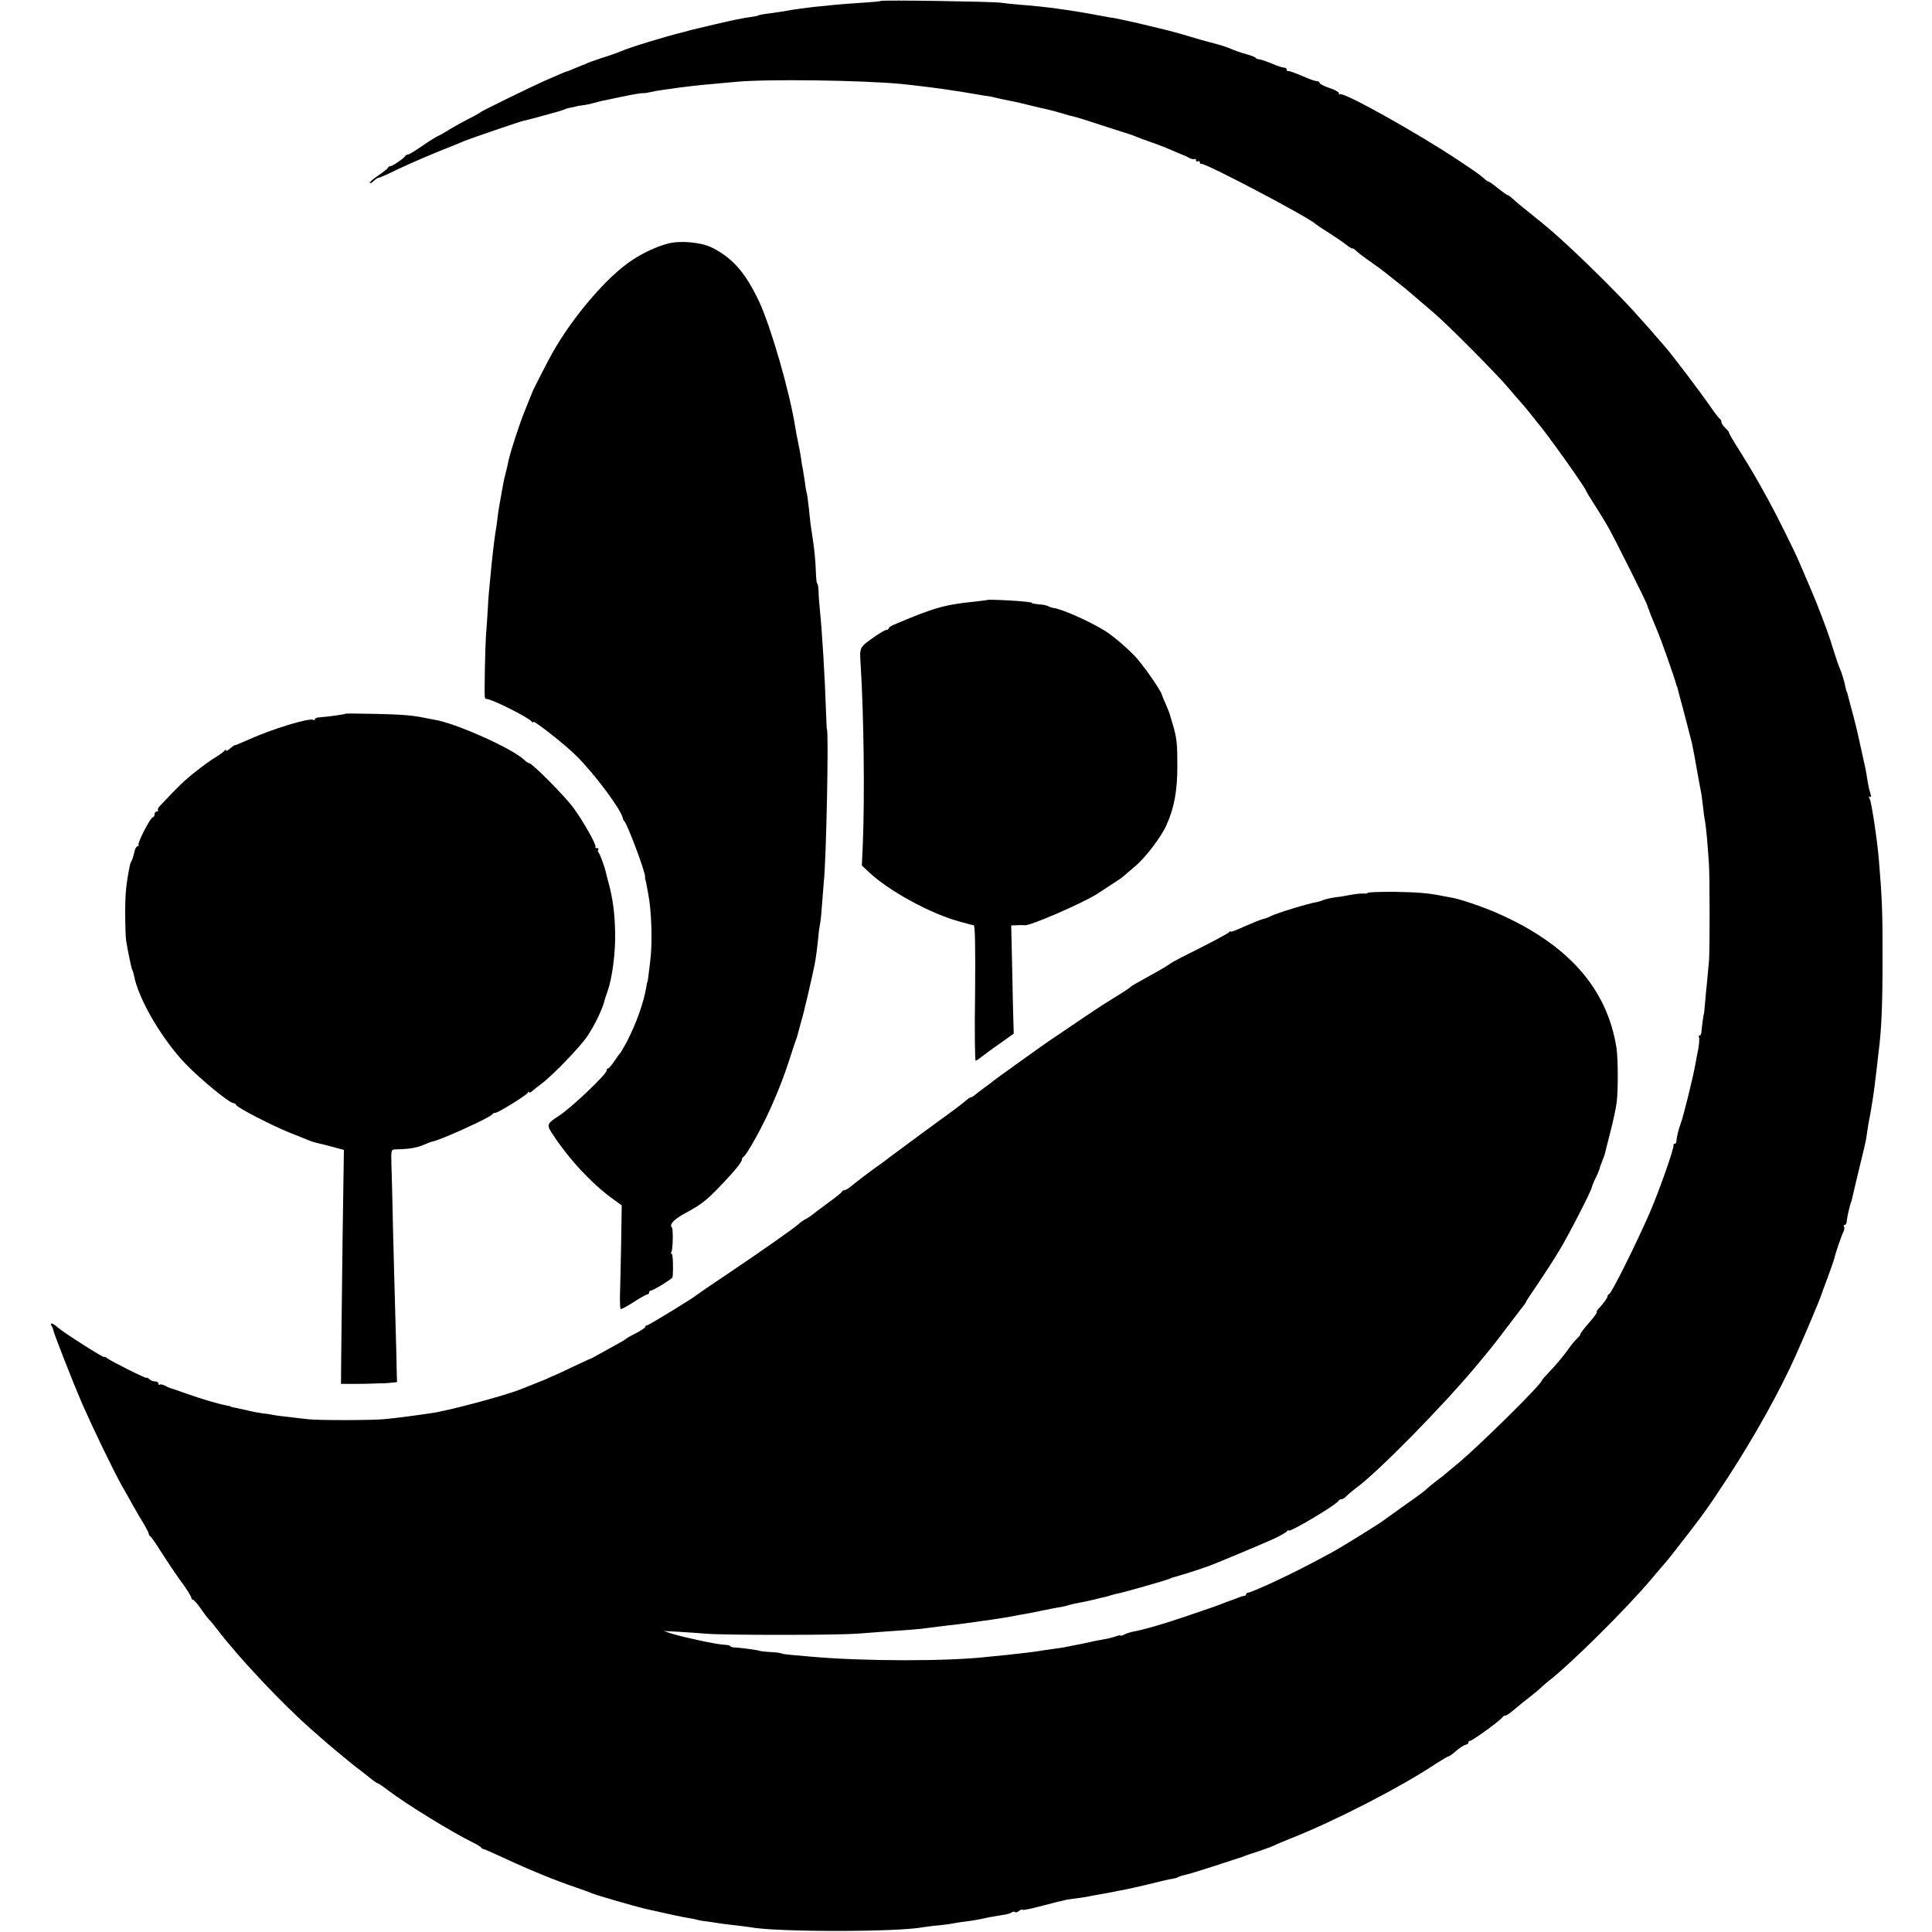 <?xml version="1.0" standalone="no"?>
<!DOCTYPE svg PUBLIC "-//W3C//DTD SVG 20010904//EN"
 "http://www.w3.org/TR/2001/REC-SVG-20010904/DTD/svg10.dtd">
<svg version="1.0" xmlns="http://www.w3.org/2000/svg"
 width="1000pt" height="1000pt" viewBox="0 0 1000 1000"
 preserveAspectRatio="xMidYMid meet">
<g transform="translate(0,1000) scale(0.1,-0.1)"
fill="#000000" stroke="none">
<path d="M4559 9995 c-2 -2 -44 -6 -94 -9 -49 -3 -115 -8 -145 -11 -30 -3 -71
-8 -90 -9 -47 -5 -129 -16 -160 -22 -14 -3 -45 -7 -70 -11 -51 -6 -75 -11 -75
-13 0 -1 -9 -3 -20 -5 -64 -9 -111 -19 -205 -41 -58 -14 -113 -27 -122 -29
-10 -3 -28 -8 -40 -11 -88 -21 -281 -80 -323 -99 -16 -7 -61 -23 -100 -35 -38
-13 -74 -25 -80 -29 -5 -3 -12 -6 -15 -6 -3 -1 -22 -9 -44 -18 -21 -9 -40 -17
-43 -17 -4 0 -36 -14 -118 -50 -65 -29 -321 -154 -325 -159 -3 -3 -30 -19 -60
-34 -30 -15 -73 -39 -95 -52 -22 -14 -49 -30 -60 -35 -23 -11 -41 -22 -107
-67 -26 -18 -52 -33 -57 -33 -5 0 -11 -3 -13 -7 -5 -11 -66 -53 -77 -53 -5 0
-11 -4 -13 -8 -1 -5 -25 -23 -51 -41 -27 -18 -46 -35 -43 -38 3 -3 12 2 21 11
9 9 20 16 25 16 5 0 49 19 97 43 48 23 142 64 208 91 66 26 129 52 140 57 24
10 283 99 305 104 8 1 42 10 75 19 33 9 69 19 80 22 31 8 39 11 55 17 8 4 26
9 40 11 14 3 25 5 25 6 0 1 14 3 30 5 17 2 41 7 55 11 36 10 35 10 147 33 56
12 106 20 110 19 4 -1 22 1 38 5 17 4 50 10 75 13 25 3 56 8 70 10 43 6 133
16 175 19 22 2 76 7 120 11 158 16 660 9 865 -11 85 -9 205 -24 240 -30 14 -2
41 -7 60 -9 19 -3 46 -8 60 -10 14 -3 43 -7 65 -11 22 -3 47 -7 55 -10 16 -4
62 -14 95 -20 11 -2 49 -11 85 -20 36 -9 76 -18 90 -21 14 -3 48 -12 75 -20
28 -9 59 -17 70 -19 12 -3 77 -23 145 -46 69 -22 130 -42 135 -43 6 -2 21 -8
35 -13 14 -6 45 -18 70 -26 25 -9 63 -23 85 -32 72 -31 90 -38 95 -40 3 0 15
-6 26 -13 12 -6 24 -8 28 -5 3 3 6 1 6 -6 0 -7 5 -9 10 -6 6 3 10 1 10 -4 0
-6 3 -10 8 -9 19 6 568 -283 592 -312 3 -3 30 -21 60 -40 30 -19 72 -47 93
-63 20 -16 37 -26 37 -23 0 3 8 -2 18 -11 10 -10 44 -36 76 -58 32 -22 67 -48
79 -58 12 -10 35 -28 50 -40 34 -26 61 -48 107 -88 19 -17 60 -51 90 -77 75
-64 324 -315 385 -387 28 -33 59 -69 70 -81 11 -12 31 -36 45 -54 14 -18 30
-37 35 -44 50 -57 241 -326 254 -355 3 -9 24 -42 45 -75 21 -32 54 -86 73
-120 35 -62 196 -385 199 -398 1 -5 3 -10 4 -13 1 -3 3 -8 5 -12 2 -9 21 -55
39 -98 21 -46 95 -258 102 -287 1 -5 2 -9 4 -10 1 -2 3 -10 5 -18 5 -20 12
-47 24 -90 8 -30 29 -110 48 -185 4 -17 17 -85 38 -205 3 -14 7 -35 9 -47 3
-12 7 -48 11 -80 3 -32 8 -65 10 -73 2 -8 7 -51 11 -95 3 -44 8 -98 9 -120 5
-54 5 -449 1 -505 -2 -25 -7 -74 -10 -110 -4 -36 -9 -87 -11 -115 -2 -27 -5
-50 -5 -50 -2 0 -11 -66 -13 -92 0 -13 -5 -23 -10 -23 -4 0 -6 -4 -3 -9 3 -5
1 -33 -4 -62 -6 -30 -13 -65 -15 -79 -14 -75 -63 -274 -76 -306 -11 -30 -21
-70 -22 -91 0 -7 -4 -13 -9 -13 -4 0 -7 -3 -6 -7 4 -16 -74 -236 -122 -348
-73 -167 -198 -418 -211 -423 -5 -2 -9 -8 -9 -13 0 -8 -20 -35 -48 -65 -7 -8
-10 -14 -7 -14 4 0 -6 -15 -21 -34 -50 -58 -64 -76 -64 -82 0 -4 -8 -14 -18
-23 -10 -9 -29 -32 -42 -51 -26 -37 -67 -86 -112 -133 -16 -16 -28 -31 -28
-33 0 -18 -340 -354 -446 -439 -20 -16 -42 -35 -48 -40 -6 -6 -29 -24 -51 -40
-22 -17 -44 -35 -50 -41 -5 -7 -55 -44 -110 -82 -55 -39 -104 -75 -110 -79
-16 -14 -217 -138 -260 -162 -134 -73 -203 -108 -310 -158 -66 -31 -126 -56
-132 -56 -7 0 -13 -4 -13 -9 0 -4 -4 -8 -9 -8 -5 0 -22 -5 -38 -12 -15 -6 -32
-12 -38 -14 -5 -1 -23 -8 -40 -15 -16 -6 -34 -13 -40 -15 -5 -2 -68 -23 -140
-48 -120 -41 -226 -72 -284 -82 -13 -3 -32 -9 -43 -15 -10 -5 -18 -7 -18 -5 0
3 -10 2 -23 -3 -13 -5 -39 -12 -58 -15 -36 -6 -59 -11 -99 -20 -14 -3 -36 -8
-50 -10 -14 -3 -34 -7 -45 -9 -11 -3 -45 -8 -75 -12 -30 -4 -63 -9 -74 -11
-22 -4 -92 -12 -166 -20 -30 -3 -71 -7 -90 -9 -212 -25 -651 -24 -920 0 -30 3
-76 7 -101 9 -26 2 -50 5 -55 8 -5 3 -31 6 -59 7 -27 2 -53 5 -56 7 -6 3 -96
16 -131 17 -10 1 -18 4 -18 7 0 3 -15 6 -32 7 -37 1 -204 37 -270 57 l-43 14
75 -4 c41 -2 107 -7 145 -10 93 -8 665 -8 780 0 50 4 122 9 160 12 39 3 95 7
125 9 30 2 75 7 100 11 25 3 61 8 80 10 40 4 85 10 150 19 25 4 54 8 65 9 62
9 122 19 140 23 11 2 34 7 50 9 17 3 64 12 105 21 41 8 82 16 90 17 8 1 24 5
35 9 11 3 36 9 55 12 19 3 53 11 75 16 22 6 47 12 55 13 8 2 22 6 30 9 8 3 26
7 40 10 28 5 237 65 260 74 8 4 17 7 20 8 32 8 126 38 143 44 12 5 25 9 29 10
17 4 297 121 353 147 33 15 63 33 67 39 4 5 8 7 8 3 0 -14 251 135 258 154 2
4 9 8 16 8 6 0 19 8 27 18 9 9 29 26 44 37 112 80 455 429 632 642 28 34 56
68 62 75 16 19 86 110 141 183 16 22 34 45 40 52 5 7 10 14 10 17 0 2 29 46
64 97 35 52 84 128 109 170 46 76 167 311 167 326 1 5 9 26 20 48 11 22 19 43
20 47 0 4 5 19 12 35 6 15 12 33 14 38 1 6 14 57 29 115 15 58 30 128 33 155
8 63 7 227 -1 280 -48 309 -251 538 -618 699 -72 32 -199 75 -241 81 -18 3
-42 7 -53 10 -69 13 -125 17 -242 19 -73 0 -133 -2 -133 -5 0 -3 -10 -5 -22
-4 -12 1 -43 -2 -68 -7 -25 -5 -62 -11 -82 -13 -20 -3 -47 -9 -60 -14 -13 -5
-26 -9 -31 -10 -39 -5 -212 -58 -242 -74 -11 -6 -28 -12 -38 -14 -10 -2 -52
-19 -93 -37 -41 -19 -74 -32 -74 -28 0 4 -4 3 -8 -3 -4 -5 -70 -41 -147 -80
-77 -38 -147 -74 -155 -81 -8 -6 -35 -23 -60 -37 -126 -70 -145 -81 -150 -87
-3 -3 -32 -23 -65 -43 -33 -21 -69 -43 -80 -50 -17 -10 -213 -143 -278 -187
-34 -23 -271 -193 -282 -202 -5 -5 -28 -22 -50 -38 -22 -16 -45 -34 -52 -40
-7 -5 -15 -10 -19 -10 -4 0 -14 -7 -23 -15 -9 -9 -56 -45 -106 -81 -49 -36
-101 -74 -115 -84 -14 -10 -59 -44 -100 -74 -41 -30 -79 -59 -85 -63 -5 -5
-41 -31 -79 -58 -38 -28 -83 -62 -101 -77 -18 -16 -37 -28 -43 -28 -6 0 -12
-3 -14 -8 -1 -4 -32 -29 -68 -55 -36 -27 -73 -54 -82 -62 -9 -7 -26 -19 -38
-25 -12 -6 -29 -18 -38 -27 -26 -23 -197 -143 -365 -256 -84 -56 -154 -104
-157 -107 -11 -12 -252 -160 -261 -160 -5 0 -9 -3 -9 -8 0 -4 -21 -18 -47 -32
-27 -13 -50 -27 -53 -30 -3 -3 -14 -10 -25 -16 -69 -38 -141 -78 -150 -83 -5
-3 -12 -6 -15 -6 -3 -1 -43 -20 -90 -42 -47 -23 -112 -52 -145 -66 -33 -13
-69 -28 -80 -32 -11 -5 -22 -9 -25 -10 -3 -1 -12 -4 -20 -8 -83 -32 -365 -108
-455 -121 -72 -11 -185 -26 -240 -31 -61 -7 -345 -7 -400 -1 -125 14 -163 19
-180 22 -11 3 -38 7 -59 9 -22 3 -58 10 -80 16 -23 5 -50 11 -61 13 -11 2 -20
4 -20 5 0 2 -9 4 -21 6 -47 9 -134 35 -204 60 -41 14 -79 28 -85 29 -5 1 -20
7 -31 14 -12 6 -24 8 -28 5 -3 -3 -6 -1 -6 5 0 7 -8 12 -18 12 -10 0 -23 5
-30 12 -7 7 -12 9 -12 6 0 -7 -185 86 -207 103 -7 6 -13 9 -13 5 0 -8 -215
129 -242 154 -24 22 -43 27 -31 7 4 -6 8 -16 9 -22 4 -21 100 -266 149 -380
57 -129 158 -339 203 -420 16 -27 43 -77 62 -110 18 -33 44 -77 57 -97 12 -21
23 -42 23 -47 0 -5 4 -11 8 -13 4 -2 27 -34 51 -73 24 -38 70 -107 102 -152
33 -44 59 -86 59 -92 0 -6 4 -11 8 -11 5 0 24 -21 42 -47 18 -27 38 -52 44
-58 6 -5 27 -31 46 -56 107 -140 330 -377 480 -509 35 -30 68 -60 74 -65 15
-14 148 -124 161 -133 6 -4 31 -24 57 -44 25 -21 49 -38 52 -38 4 0 29 -17 55
-37 92 -70 329 -216 441 -271 19 -9 38 -21 41 -25 3 -5 8 -8 10 -7 2 1 54 -22
114 -50 120 -56 263 -115 365 -149 36 -12 74 -26 85 -31 22 -10 221 -67 275
-80 133 -30 189 -42 215 -46 17 -3 41 -7 55 -11 14 -4 34 -7 45 -8 11 -1 36
-5 55 -8 19 -3 61 -9 93 -12 32 -4 68 -8 79 -10 132 -26 765 -26 898 0 14 2
48 7 75 9 28 3 61 7 75 10 14 3 43 7 65 10 42 5 85 13 123 22 13 2 43 7 65 11
23 3 47 9 53 14 6 5 14 6 17 2 4 -3 13 -1 20 5 8 7 16 10 19 7 2 -3 40 4 84
16 43 11 87 22 97 25 10 2 26 5 35 8 9 3 37 7 62 10 25 3 56 8 70 11 14 3 40
8 59 11 18 3 43 8 55 10 11 3 46 9 76 15 30 6 91 20 135 31 44 11 90 22 102
23 12 2 27 6 33 10 5 3 21 8 35 11 13 2 81 23 152 46 70 23 130 43 133 43 3 1
12 4 20 8 8 3 43 15 78 26 34 12 70 25 80 30 9 5 49 22 87 37 221 87 568 265
747 385 33 21 63 39 67 39 4 0 22 13 41 30 19 16 41 29 48 30 6 0 12 5 12 10
0 6 5 10 10 10 12 0 163 110 168 123 2 4 8 7 13 7 8 0 27 14 63 45 6 6 34 28
61 49 28 22 55 44 60 50 6 6 23 21 39 34 117 90 410 381 538 534 31 37 62 74
70 82 7 9 18 21 23 28 168 214 192 248 298 410 141 217 271 451 352 633 47
105 125 289 131 310 2 6 17 48 35 95 17 47 32 90 33 95 5 25 38 122 47 138 5
10 7 22 4 27 -4 6 -2 10 3 10 5 0 9 6 10 13 1 18 12 69 19 92 4 11 7 22 8 25
1 5 39 168 56 235 5 22 12 49 14 60 3 11 7 38 10 60 3 22 8 51 11 65 3 14 7
36 9 50 2 14 6 39 9 55 4 26 11 75 21 165 2 14 5 45 8 70 16 123 21 248 21
490 1 229 -3 321 -19 510 -8 99 -38 297 -47 314 -7 13 -7 16 1 12 7 -5 7 2 1
21 -5 15 -11 44 -14 63 -3 19 -7 46 -10 60 -3 14 -13 57 -21 95 -9 39 -18 81
-21 95 -3 14 -12 50 -20 80 -16 59 -23 87 -29 110 -2 8 -4 16 -5 18 -3 2 -3 3
-14 52 -5 19 -14 49 -21 65 -8 17 -23 62 -35 100 -17 59 -44 134 -90 250 -7
18 -39 94 -87 205 -28 65 -117 244 -159 320 -71 129 -85 152 -145 249 -33 51
-59 96 -59 100 0 5 -9 16 -20 26 -11 10 -20 24 -20 31 0 7 -4 14 -8 16 -4 2
-28 32 -52 68 -48 69 -193 261 -233 307 -136 157 -191 218 -312 339 -122 122
-243 235 -323 300 -13 10 -32 26 -42 34 -10 8 -35 29 -56 45 -21 17 -46 38
-56 48 -10 9 -21 17 -24 17 -4 0 -26 16 -50 35 -23 19 -45 35 -49 35 -3 0 -13
6 -20 13 -28 25 -42 34 -130 93 -212 142 -604 361 -619 346 -3 -3 -6 0 -6 6 0
6 -22 18 -50 27 -27 9 -50 21 -50 26 0 5 -6 9 -14 9 -7 0 -33 8 -57 19 -70 29
-84 34 -91 33 -5 -1 -8 2 -8 8 0 5 -6 10 -14 10 -8 0 -36 9 -63 21 -26 11 -56
21 -65 22 -10 1 -18 4 -18 7 0 3 -21 12 -47 19 -27 7 -63 20 -81 28 -18 8 -58
21 -90 29 -31 8 -61 16 -67 18 -5 2 -13 4 -17 5 -4 1 -22 7 -40 12 -45 14
-131 37 -160 43 -12 3 -61 15 -108 26 -47 11 -101 22 -120 26 -19 3 -46 7 -60
10 -149 29 -298 50 -425 59 -39 3 -86 8 -105 11 -39 6 -616 15 -621 9z"/>
<path d="M3460 8740 c-56 -14 -131 -48 -189 -87 -130 -86 -306 -292 -412 -480
-22 -39 -102 -195 -104 -203 -1 -3 -5 -14 -10 -25 -4 -11 -19 -47 -32 -80 -25
-62 -70 -200 -80 -245 -5 -27 -7 -32 -16 -70 -4 -14 -9 -37 -12 -52 -20 -110
-27 -149 -31 -188 -2 -19 -6 -44 -8 -56 -4 -22 -13 -92 -22 -179 -2 -27 -7
-70 -9 -95 -3 -25 -8 -83 -10 -130 -3 -47 -7 -112 -10 -145 -4 -63 -8 -278 -6
-308 0 -9 4 -16 9 -15 19 4 218 -95 234 -117 4 -5 8 -7 8 -2 0 13 173 -123
230 -182 96 -98 224 -271 233 -314 1 -6 5 -14 8 -17 15 -11 111 -268 108 -288
-1 -4 0 -9 1 -12 2 -6 5 -21 14 -70 19 -94 24 -263 11 -360 -11 -92 -13 -105
-15 -105 -1 0 -3 -11 -5 -25 -14 -82 -51 -186 -102 -285 -15 -27 -29 -52 -32
-55 -4 -3 -17 -22 -31 -42 -14 -21 -28 -38 -32 -38 -5 0 -8 -5 -8 -11 0 -19
-183 -193 -245 -233 -68 -45 -69 -46 -27 -108 79 -119 192 -241 295 -317 l55
-40 -3 -198 c-2 -109 -5 -229 -6 -266 -1 -37 1 -70 3 -72 3 -3 33 13 67 35 34
22 66 40 71 40 6 0 10 5 10 10 0 6 4 10 9 10 12 0 111 61 112 69 5 37 2 121
-4 121 -5 0 -5 5 -2 10 8 13 10 118 3 126 -16 16 11 44 73 77 79 43 103 61
179 140 70 73 110 122 110 135 0 6 4 12 8 14 12 5 75 114 120 208 48 101 91
209 121 305 13 39 25 77 28 85 7 17 10 27 17 55 3 11 10 36 15 55 10 30 55
225 67 285 7 35 14 89 19 140 2 28 7 61 10 75 3 14 7 59 10 100 3 41 7 93 9
115 13 114 26 790 16 790 -1 0 -3 45 -5 100 -5 163 -20 408 -31 515 -3 30 -7
74 -7 97 -1 24 -4 43 -7 43 -3 0 -6 26 -7 58 -2 62 -8 122 -19 192 -10 63 -10
67 -18 145 -4 38 -9 72 -11 75 -1 3 -6 28 -9 55 -4 28 -9 59 -11 70 -3 11 -7
36 -9 55 -3 19 -10 58 -16 85 -6 28 -12 61 -14 75 -28 179 -123 509 -185 645
-71 152 -137 228 -245 283 -56 28 -162 38 -226 22z"/>
<path d="M5107 6894 c-1 -1 -29 -4 -62 -8 -153 -15 -213 -32 -417 -119 -16 -6
-28 -15 -28 -19 0 -4 -5 -8 -11 -8 -6 0 -32 -15 -57 -32 -87 -61 -83 -55 -77
-154 16 -253 21 -683 11 -921 l-5 -113 32 -30 c103 -99 323 -220 477 -261 60
-17 59 -16 70 -18 7 -1 9 -114 7 -351 -3 -192 -1 -350 3 -350 4 0 16 8 28 18
12 9 54 41 95 69 l74 53 -4 147 c-2 82 -4 208 -6 281 l-3 132 31 1 c16 1 34 1
39 0 25 -5 302 115 376 163 91 59 126 82 136 91 6 6 32 28 58 50 56 47 135
151 164 215 40 89 56 179 56 305 0 117 -3 144 -23 213 -5 18 -11 36 -12 40 -5
20 -13 40 -27 72 -9 19 -16 38 -17 41 -1 18 -100 161 -142 204 -46 48 -118
108 -154 130 -85 52 -217 110 -264 118 -11 1 -25 6 -31 10 -7 4 -28 8 -48 9
-20 2 -36 5 -36 8 0 7 -225 20 -233 14z"/>
<path d="M1789 6306 c-4 -4 -93 -16 -136 -19 -13 0 -23 -5 -23 -10 0 -4 -4 -6
-9 -3 -19 12 -214 -48 -329 -100 -40 -18 -74 -32 -76 -31 -2 1 -13 -7 -25 -17
-12 -11 -21 -15 -21 -10 0 5 -4 4 -8 -2 -4 -5 -25 -21 -47 -34 -22 -13 -69
-47 -105 -76 -56 -44 -89 -76 -182 -175 -9 -9 -14 -20 -10 -23 3 -3 0 -6 -6
-6 -7 0 -12 -7 -12 -15 0 -8 -4 -15 -9 -15 -12 0 -82 -136 -74 -144 3 -3 1 -6
-5 -6 -6 0 -14 -15 -17 -32 -4 -18 -10 -37 -13 -43 -4 -5 -7 -14 -9 -20 -20
-98 -25 -149 -25 -245 0 -63 2 -131 5 -150 10 -60 27 -141 31 -149 3 -4 7 -18
10 -32 23 -121 144 -327 265 -454 81 -84 229 -205 250 -205 5 0 11 -4 13 -9 5
-14 184 -106 278 -144 47 -19 94 -37 105 -42 11 -4 27 -9 35 -11 8 -1 43 -10
77 -19 l63 -17 -7 -472 c-3 -259 -6 -531 -7 -605 l-1 -134 75 0 c41 0 86 1
100 2 14 1 32 1 40 1 8 0 29 1 45 3 l30 3 -2 70 c0 38 -4 164 -7 279 -3 116
-9 320 -12 455 -3 135 -6 280 -8 323 -2 76 -2 77 23 78 66 1 109 8 143 23 21
9 41 17 45 17 40 6 305 127 311 141 2 5 9 8 16 8 14 0 158 89 168 104 4 6 8 7
8 3 0 -5 6 -2 14 5 8 7 29 24 48 38 60 45 204 194 241 251 37 57 77 139 86
181 1 4 8 26 16 48 24 68 41 200 39 301 -2 102 -12 178 -34 259 -7 25 -13 50
-14 55 -5 24 -29 91 -37 101 -5 6 -6 14 -2 17 3 4 0 7 -7 7 -7 0 -11 3 -8 6 8
7 -63 134 -115 204 -42 58 -213 230 -228 230 -5 0 -17 8 -27 18 -62 59 -358
191 -465 207 -12 2 -33 6 -47 9 -63 13 -115 18 -256 21 -84 2 -153 2 -155 1z"/>
</g>
</svg>
